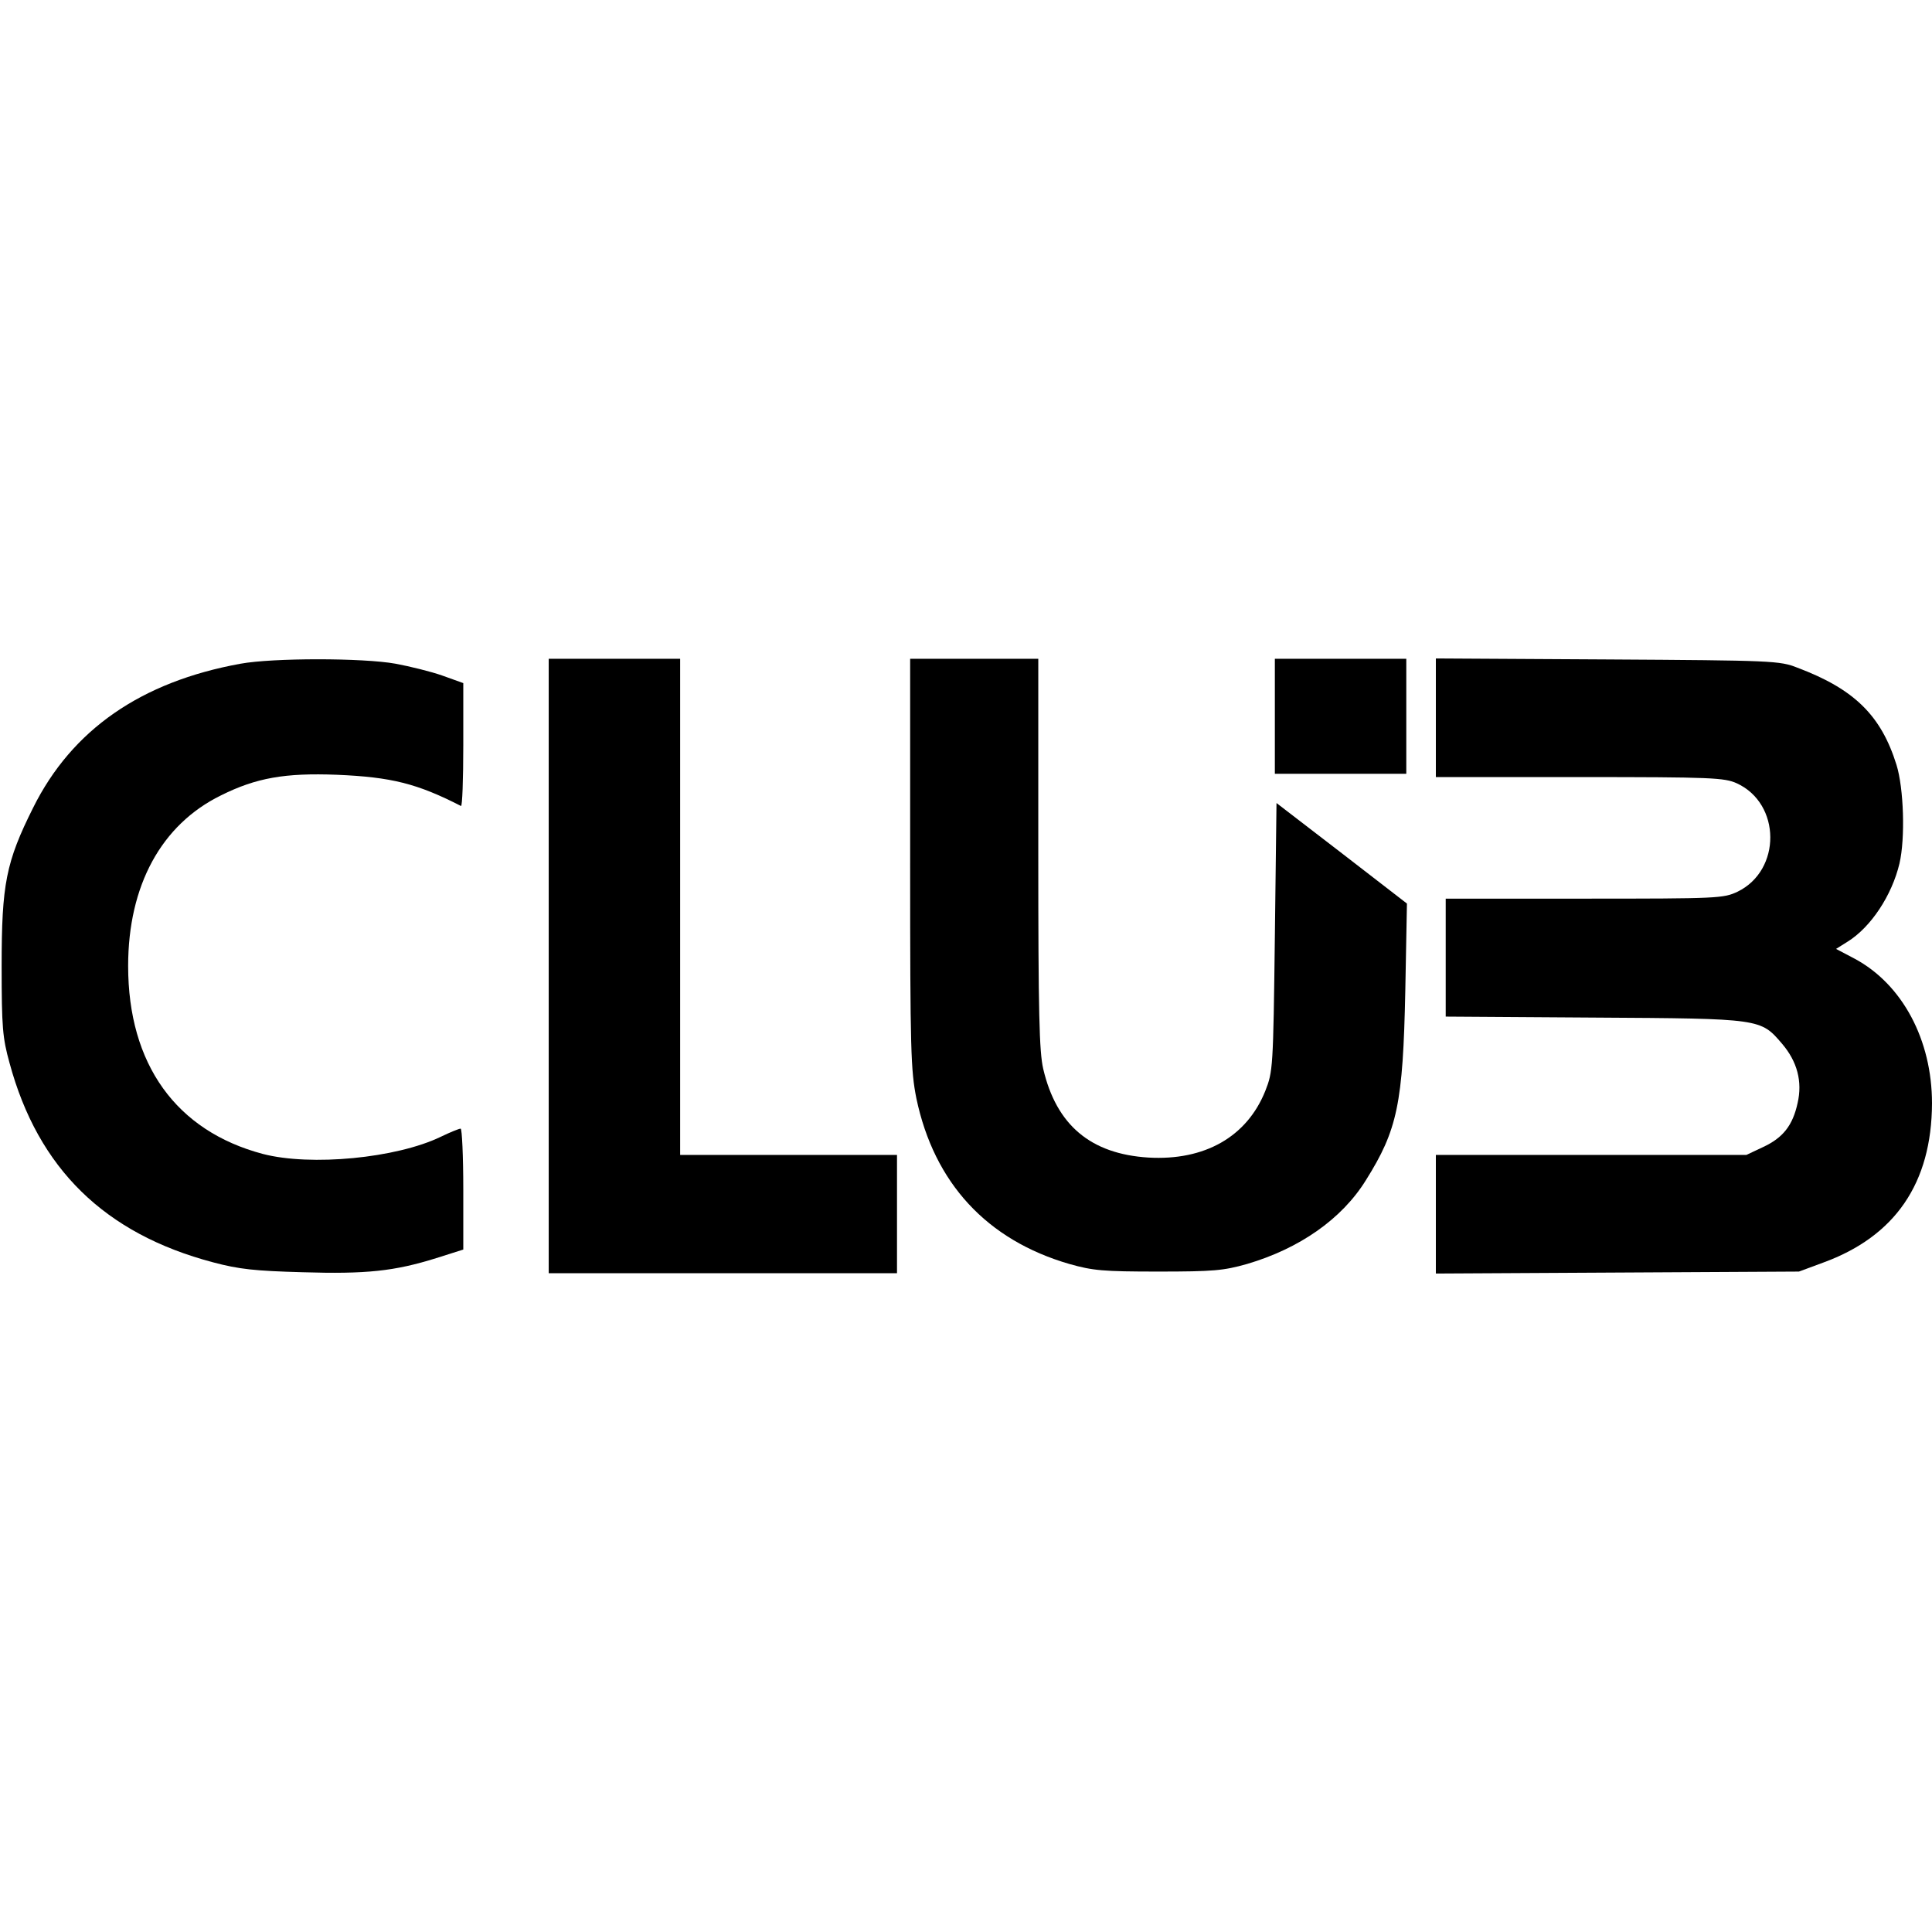 <?xml version="1.0" encoding="UTF-8" standalone="yes"?>
<svg version="1.0" xmlns="http://www.w3.org/2000/svg" width="100mm" height="100mm" viewBox="0 0 588 187" preserveAspectRatio="xMidYMid meet">
  <g transform="translate(0,187) scale(0.1,-0.1)" fill="#000000" stroke="none">
    <path d="M732 1855 c-303 -55 -513 -201 -631 -438 -83 -166 -96 -233 -96 -482
0 -188 3 -219 24 -295 87 -322 290 -520 620 -607 79 -21 127 -26 271 -30 195
-6 280 3 408 43 l82 26 0 184 c0 101 -4 184 -8 184 -5 0 -32 -11 -61 -25 -135
-65 -395 -90 -541 -52 -264 70 -410 273 -410 572 0 245 101 430 282 519 108
54 196 69 353 63 167 -7 245 -27 378 -95 4 -2 7 81 7 185 l0 189 -64 23 c-34
12 -99 28 -142 36 -100 18 -373 18 -472 0z"/>
    <path d="M1670 935 l0 -935 530 0 530 0 0 180 0 180 -330 0 -330 0 0 755 0
755 -200 0 -200 0 0 -935z"/>
    <path d="M2770 1248 c0 -574 2 -630 19 -716 54 -257 214 -431 466 -504 71 -20
101 -23 270 -23 169 0 199 3 270 23 160 47 289 137 362 255 96 153 113 233
120 577 l5 265 -198 153 -199 153 -5 -408 c-5 -401 -6 -409 -29 -468 -56 -140
-185 -213 -356 -203 -176 11 -280 99 -320 270 -12 52 -15 168 -15 656 l0 592
-195 0 -195 0 0 -622z"/>
    <path d="M3880 1695 l0 -175 200 0 200 0 0 175 0 175 -200 0 -200 0 0 -175z"/>
    <path d="M4370 1690 l0 -180 438 0 c404 0 440 -2 478 -19 135 -62 136 -265 2
-330 -43 -20 -57 -21 -466 -21 l-422 0 0 -180 0 -179 453 -3 c509 -3 505 -3
571 -80 46 -54 62 -115 47 -180 -15 -69 -45 -106 -105 -134 l-51 -24 -472 0
-473 0 0 -180 0 -181 553 3 552 3 73 27 c220 80 331 242 332 485 0 193 -90
362 -235 440 l-57 30 35 22 c71 44 135 141 158 238 18 77 13 229 -9 300 -47
151 -129 231 -302 296 -53 21 -75 22 -577 25 l-523 3 0 -181z"/>
  </g>
</svg>